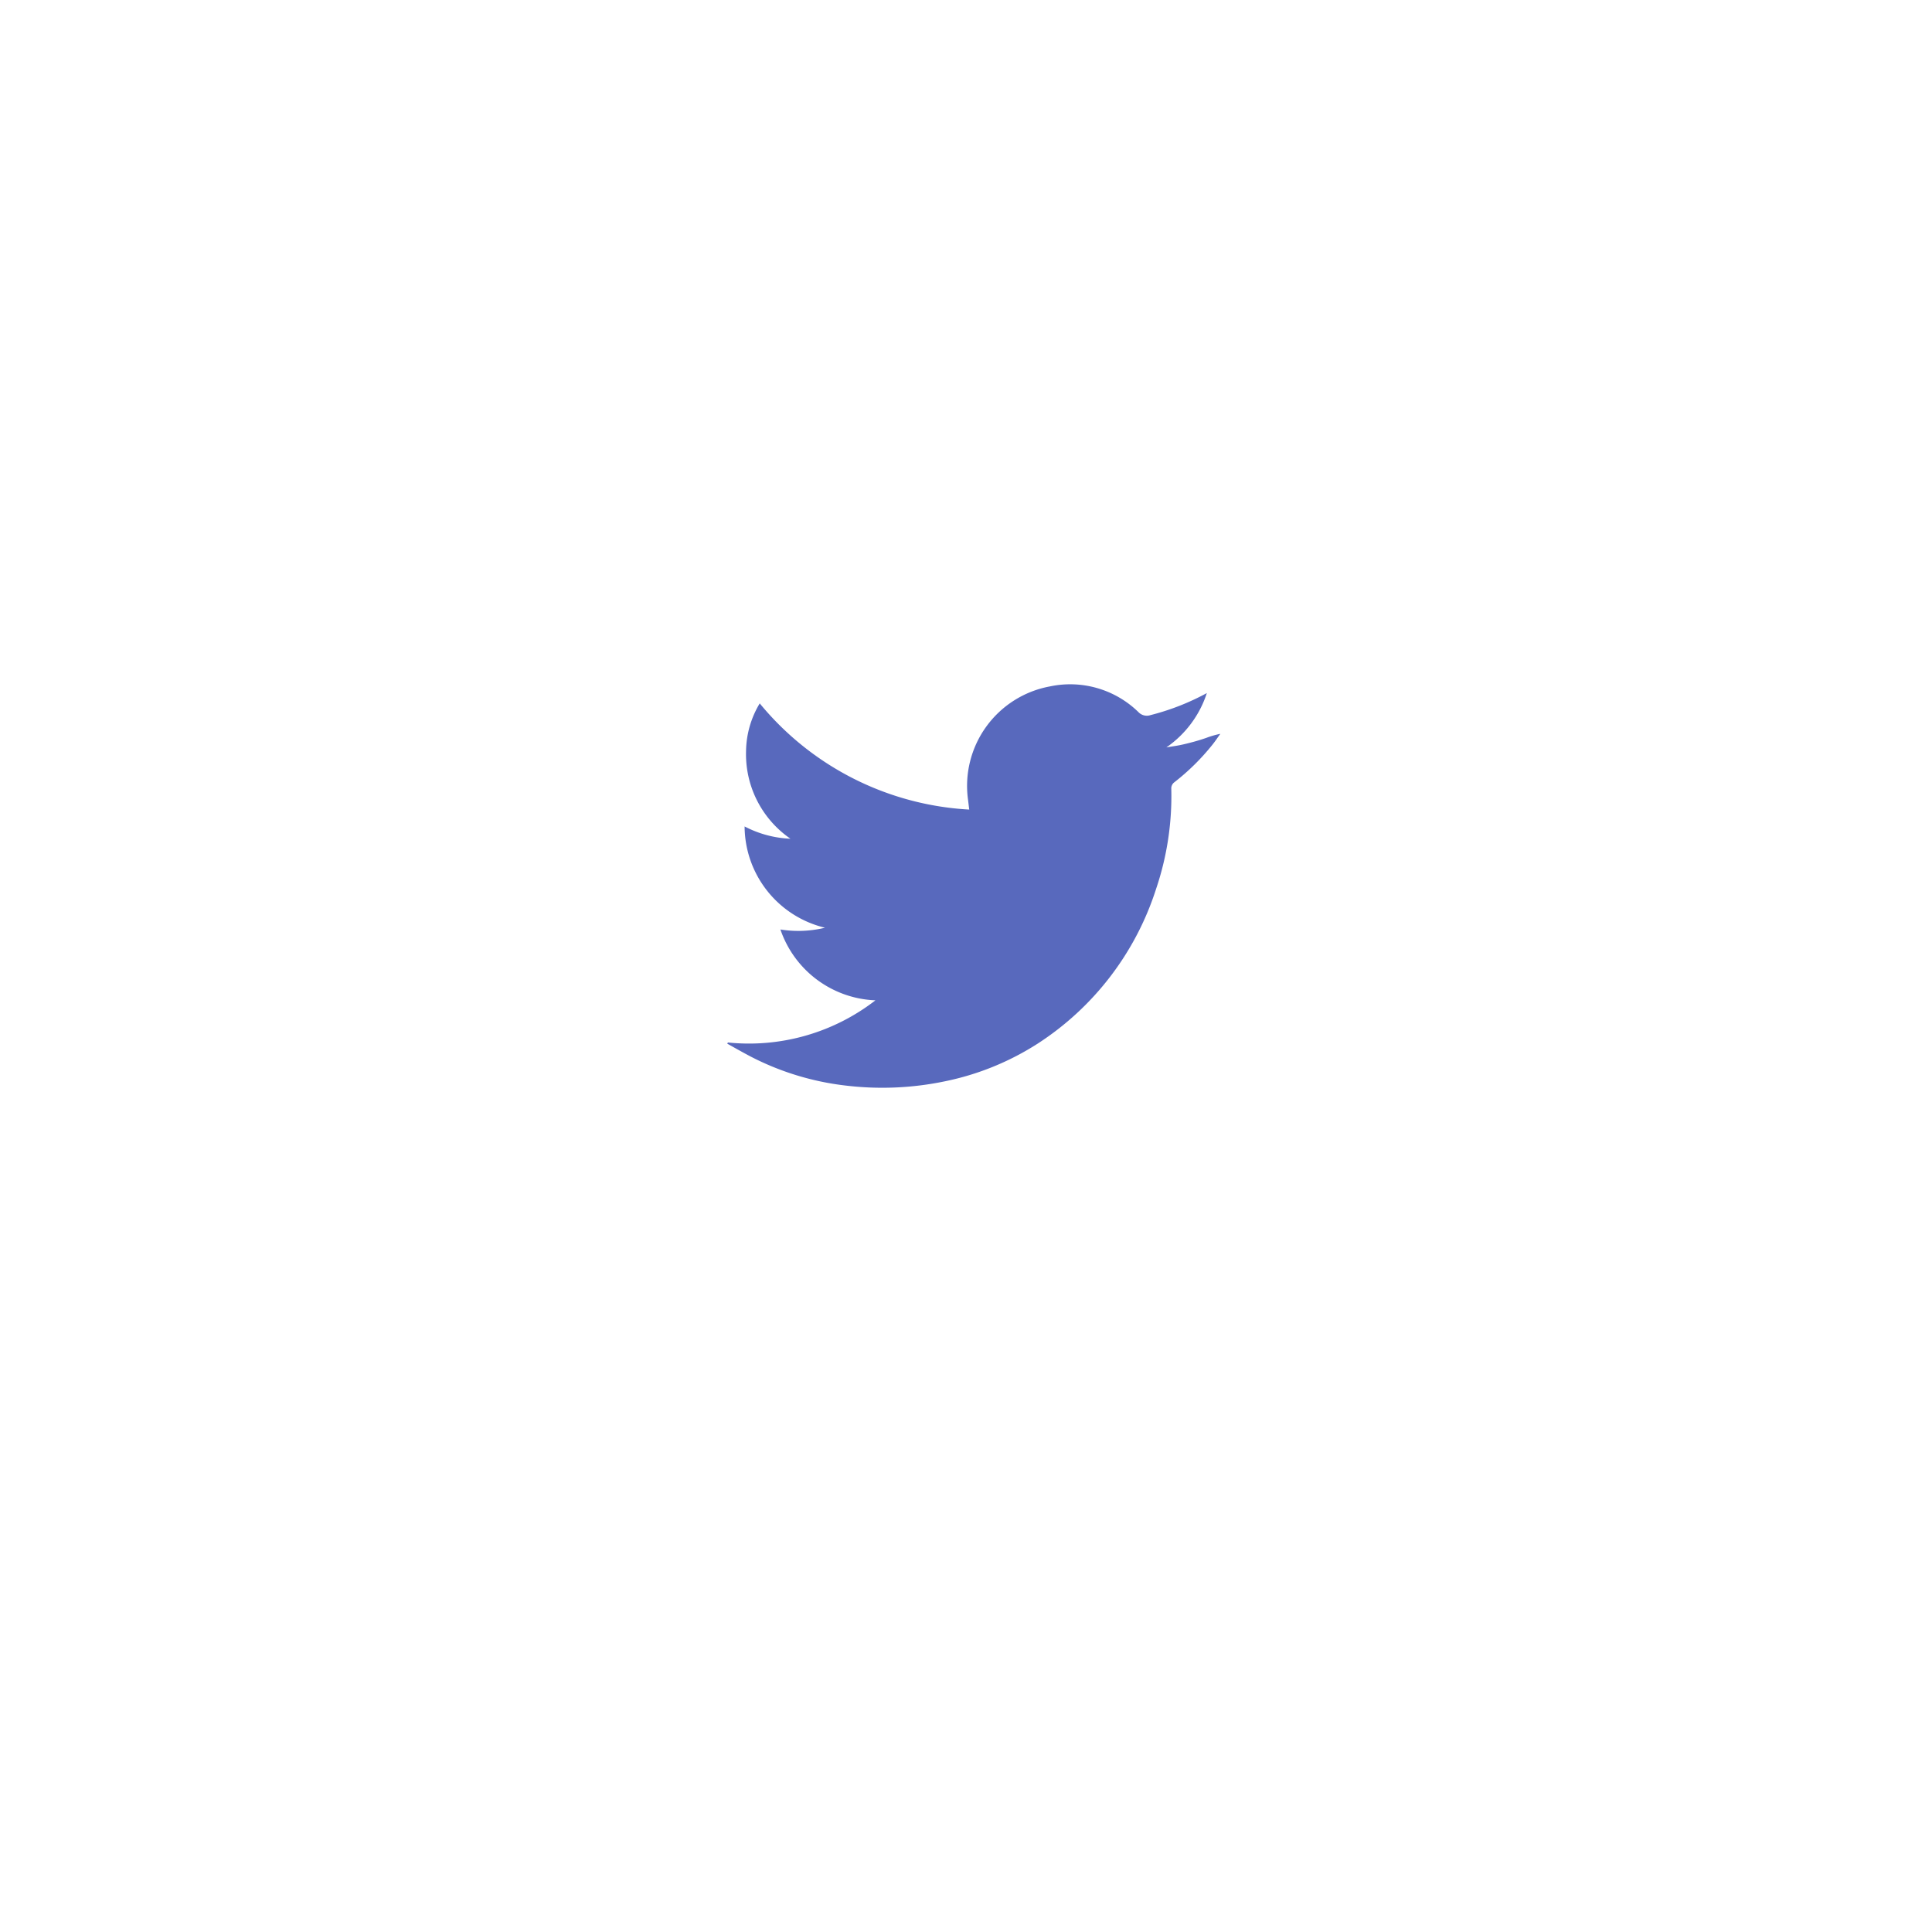 <svg xmlns="http://www.w3.org/2000/svg" xmlns:xlink="http://www.w3.org/1999/xlink" width="64" height="64" viewBox="0 0 64 64">
  <defs>
    <filter id="Ellipse_28" x="0" y="0" width="64" height="64" filterUnits="userSpaceOnUse">
      <feOffset dy="3" input="SourceAlpha"/>
      <feGaussianBlur stdDeviation="3" result="blur"/>
      <feFlood flood-color="#07f" flood-opacity="0.157"/>
      <feComposite operator="in" in2="blur"/>
      <feComposite in="SourceGraphic"/>
    </filter>
  </defs>
  <g id="twitter" transform="translate(-254 -8162)">
    <g transform="matrix(1, 0, 0, 1, 254, 8162)" filter="url(#Ellipse_28)">
      <circle id="Ellipse_28-2" data-name="Ellipse 28" cx="23" cy="23" r="23" transform="translate(9 6)" fill="#fff"/>
    </g>
    <g id="_x37__stroke" transform="translate(278.09 8183.414)">
      <g id="Instagram_1_" transform="translate(0 1.257)">
        <g id="Group_20" data-name="Group 20">
          <g id="Flat_copy">
            <g id="Group_21" data-name="Group 21">
              <g id="TWITTER_icon-icons.com_65486">
                <path id="Path_58" data-name="Path 58" d="M.113,13.875A6.842,6.842,0,0,0,5,12.478a3.468,3.468,0,0,1-3.148-2.347,3.732,3.732,0,0,0,1.477-.058A3.47,3.47,0,0,1,.666,6.718a3.586,3.586,0,0,0,1.519.407A3.4,3.4,0,0,1,.714,4.216a3.134,3.134,0,0,1,.453-1.574,9.664,9.664,0,0,0,6.94,3.517c-.016-.123-.026-.22-.039-.32a3.351,3.351,0,0,1,2.709-3.759,3.237,3.237,0,0,1,2.935.85.383.383,0,0,0,.4.1A8.061,8.061,0,0,0,15.978,2.3a3.493,3.493,0,0,1-1.341,1.8c.145-.026.294-.045.44-.074s.3-.068.456-.11.288-.084.43-.133a2.993,2.993,0,0,1,.462-.133c-.084.116-.165.239-.255.352a7.536,7.536,0,0,1-1.283,1.264.255.255,0,0,0-.087.181,9.6,9.6,0,0,1-.507,3.352,9.58,9.58,0,0,1-3.915,5.111A9.035,9.035,0,0,1,7.3,15.161,10.163,10.163,0,0,1,4,15.3,9.124,9.124,0,0,1,.86,14.337C.6,14.2.346,14.056.09,13.913A.241.241,0,0,0,.113,13.875Z" transform="translate(-0.09 -2.012)" fill="#5869bd"/>
              </g>
            </g>
          </g>
        </g>
      </g>
    </g>
  </g>
</svg>
